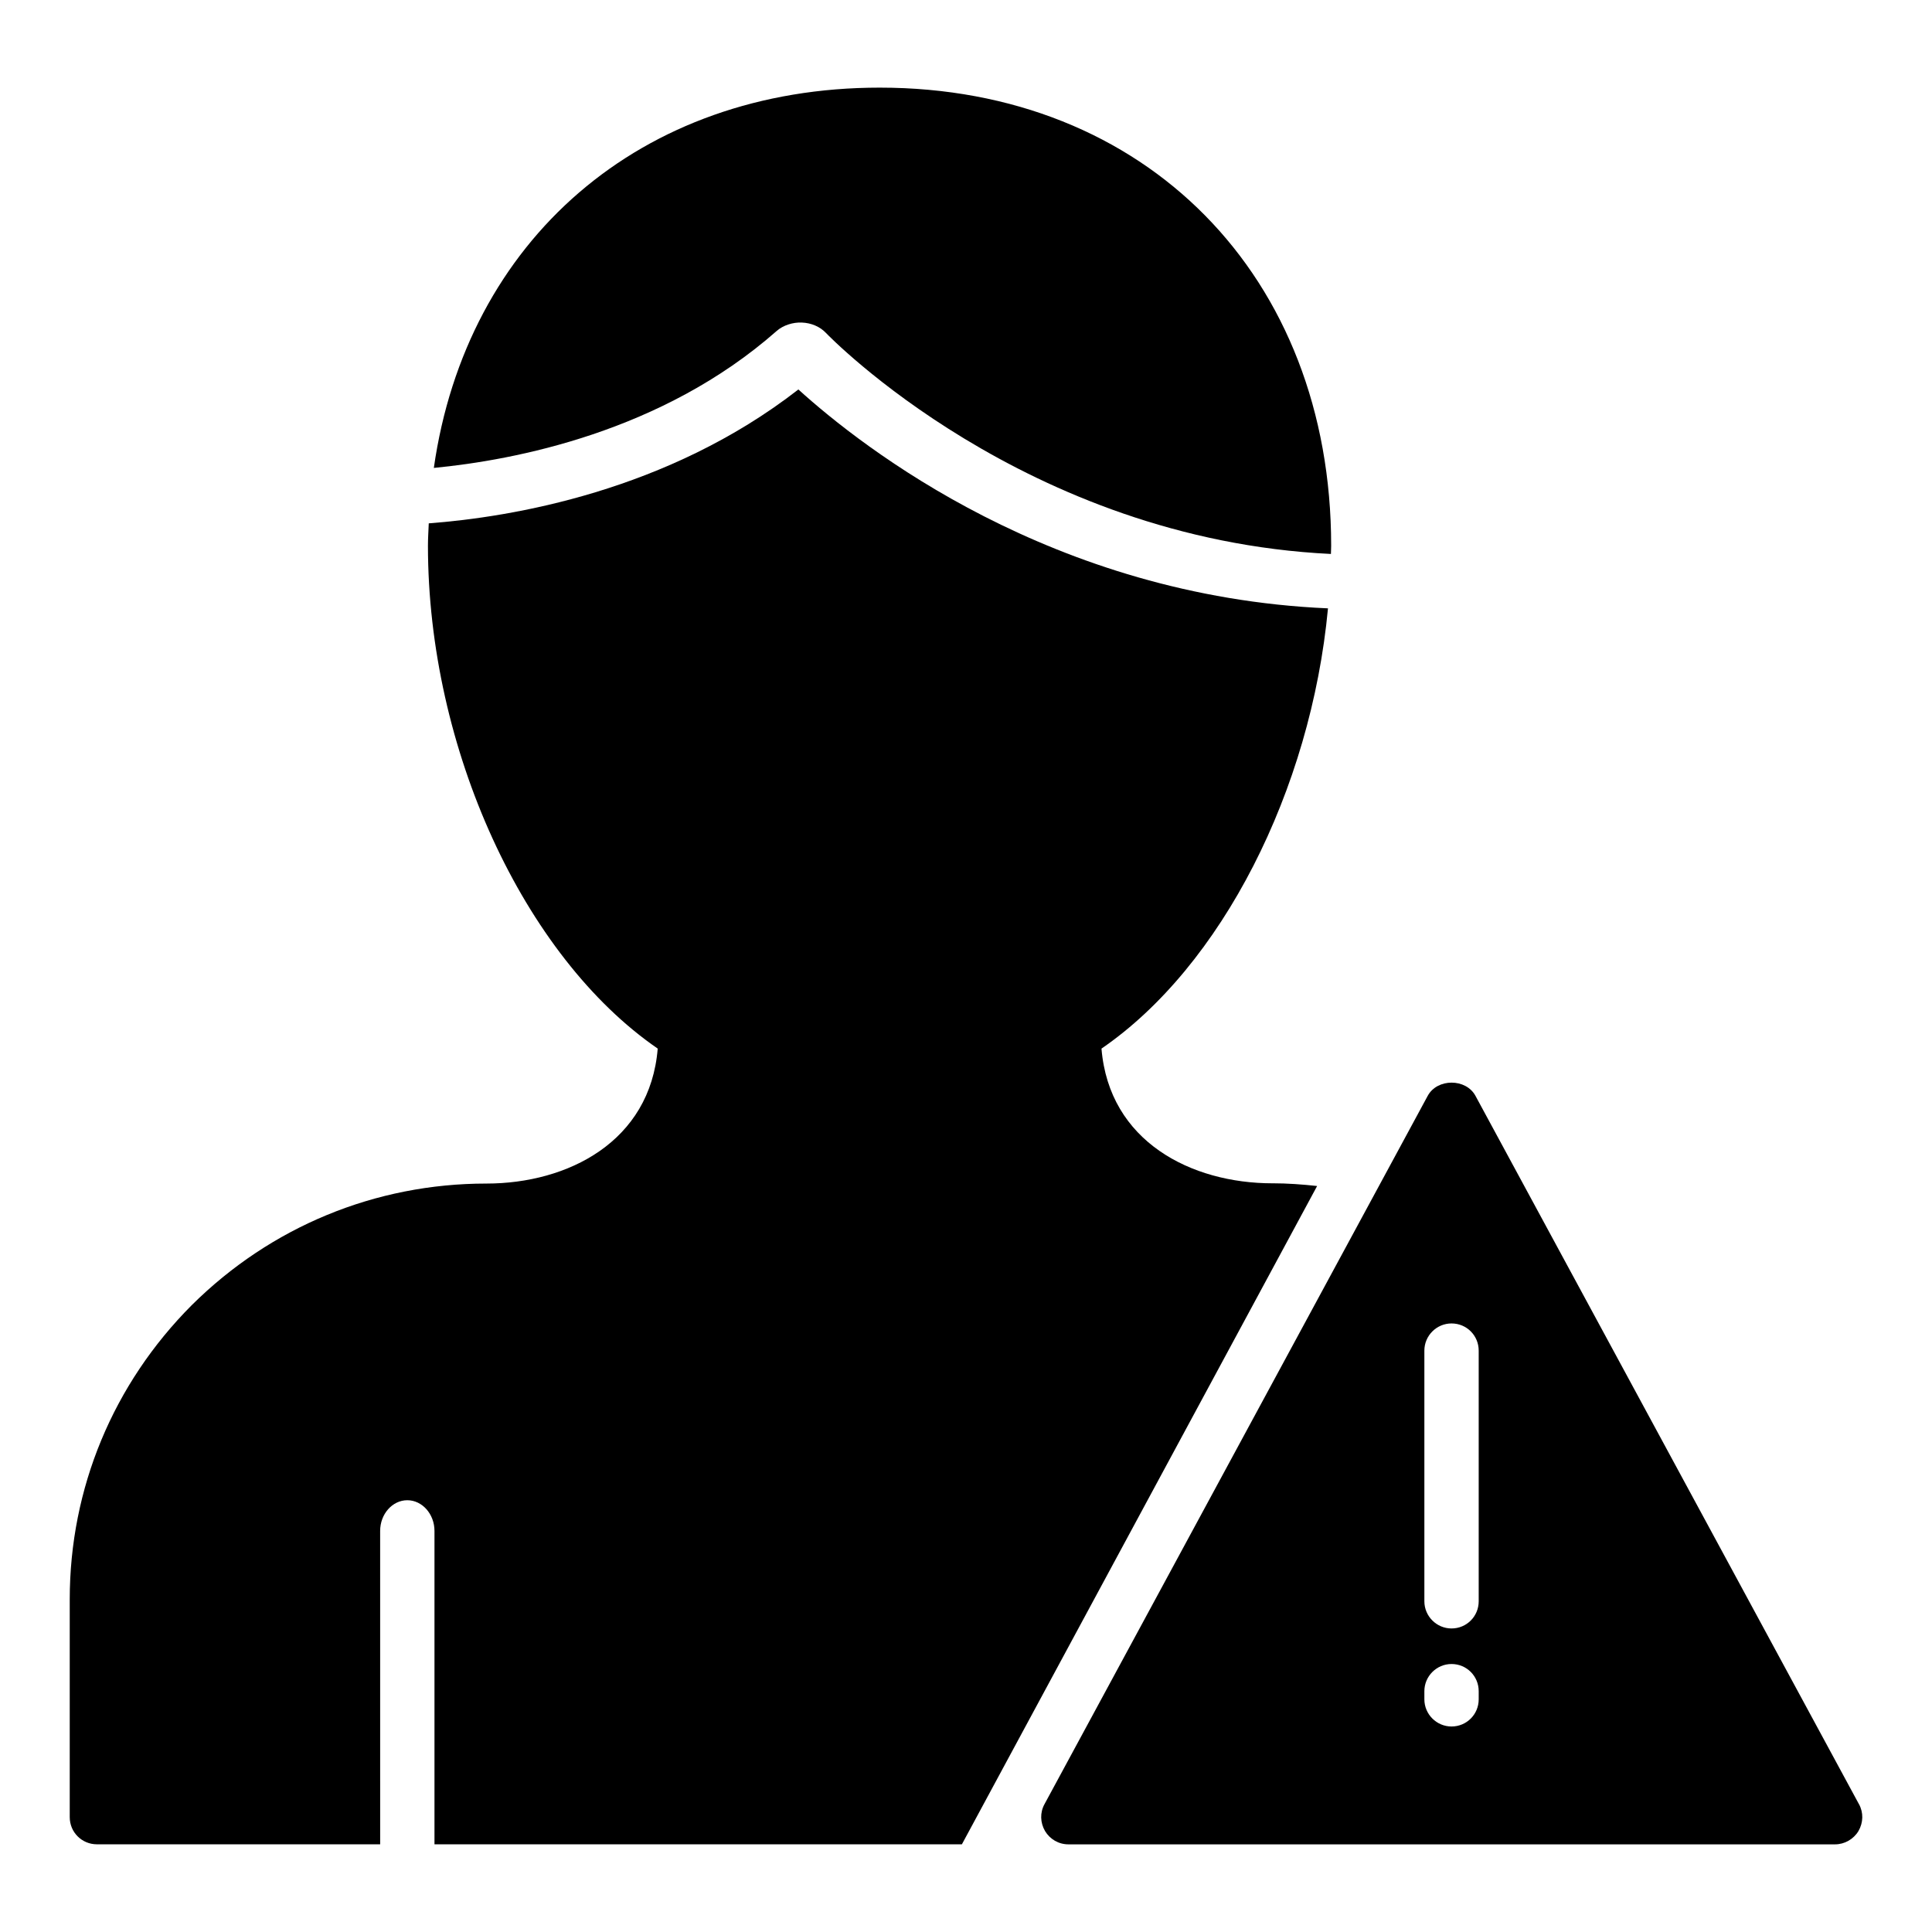 <?xml version="1.0" encoding="UTF-8"?>
<!-- Uploaded to: SVG Repo, www.svgrepo.com, Generator: SVG Repo Mixer Tools -->
<svg fill="#000000" width="800px" height="800px" version="1.1" viewBox="144 144 512 512" xmlns="http://www.w3.org/2000/svg">
 <g>
  <path d="m356.48 229.48c2.512 0.09 4.848 1.098 6.398 2.742 0.543 0.586 52.773 54.676 133.83 58.582 0.008-0.723 0.062-1.449 0.062-2.172 0-71.488-49.199-121.41-119.64-121.41-63.473 0-109.58 40.539-118.16 100.78 21.41-2.07 60.477-9.516 90.848-36.289 1.723-1.523 4.336-2.34 6.664-2.234z"/>
  <path d="m481.25 457.59c-21.594 0-43.328-11.086-45.344-35.699 31.812-21.809 55.492-68.445 60.023-116.67-72.98-3.168-123.29-42.535-140.35-58.008-34.691 26.988-76.074 33.828-97.953 35.48-0.07 1.945-0.215 3.887-0.215 5.902 0 53.762 25.406 108.89 60.891 133.29-2.016 24.688-23.824 35.77-45.414 35.77-29.438 0-57.148 11.445-78.09 32.242-20.801 20.875-32.316 48.508-32.316 77.945v57.719c0 4.031 3.238 7.199 7.199 7.199h75.066l-0.004-83.051c0-4.465 3.238-8.133 7.199-8.133 3.957 0 7.199 3.672 7.199 8.133v83.055h139.77l94.141-174.46c-3.961-0.43-7.918-0.719-11.805-0.719z"/>
  <path d="m636.64 622.12-101.62-187.7c-2.519-4.68-10.148-4.68-12.668 0l-101.55 187.7c-1.223 2.231-1.152 4.894 0.145 7.129 1.297 2.156 3.598 3.523 6.191 3.523h203.18c2.519 0 4.894-1.367 6.191-3.523 1.293-2.234 1.363-4.898 0.141-7.129zm-100.77-27.781c0 3.957-3.168 7.199-7.199 7.199-3.957 0-7.199-3.238-7.199-7.199v-2.16c0-3.957 3.238-7.199 7.199-7.199 4.031 0 7.199 3.238 7.199 7.199zm0-25.98c0 3.957-3.168 7.199-7.199 7.199-3.957 0-7.199-3.238-7.199-7.199v-66.434c0-3.957 3.238-7.199 7.199-7.199 4.031 0 7.199 3.238 7.199 7.199z"/>
 </g>
</svg>